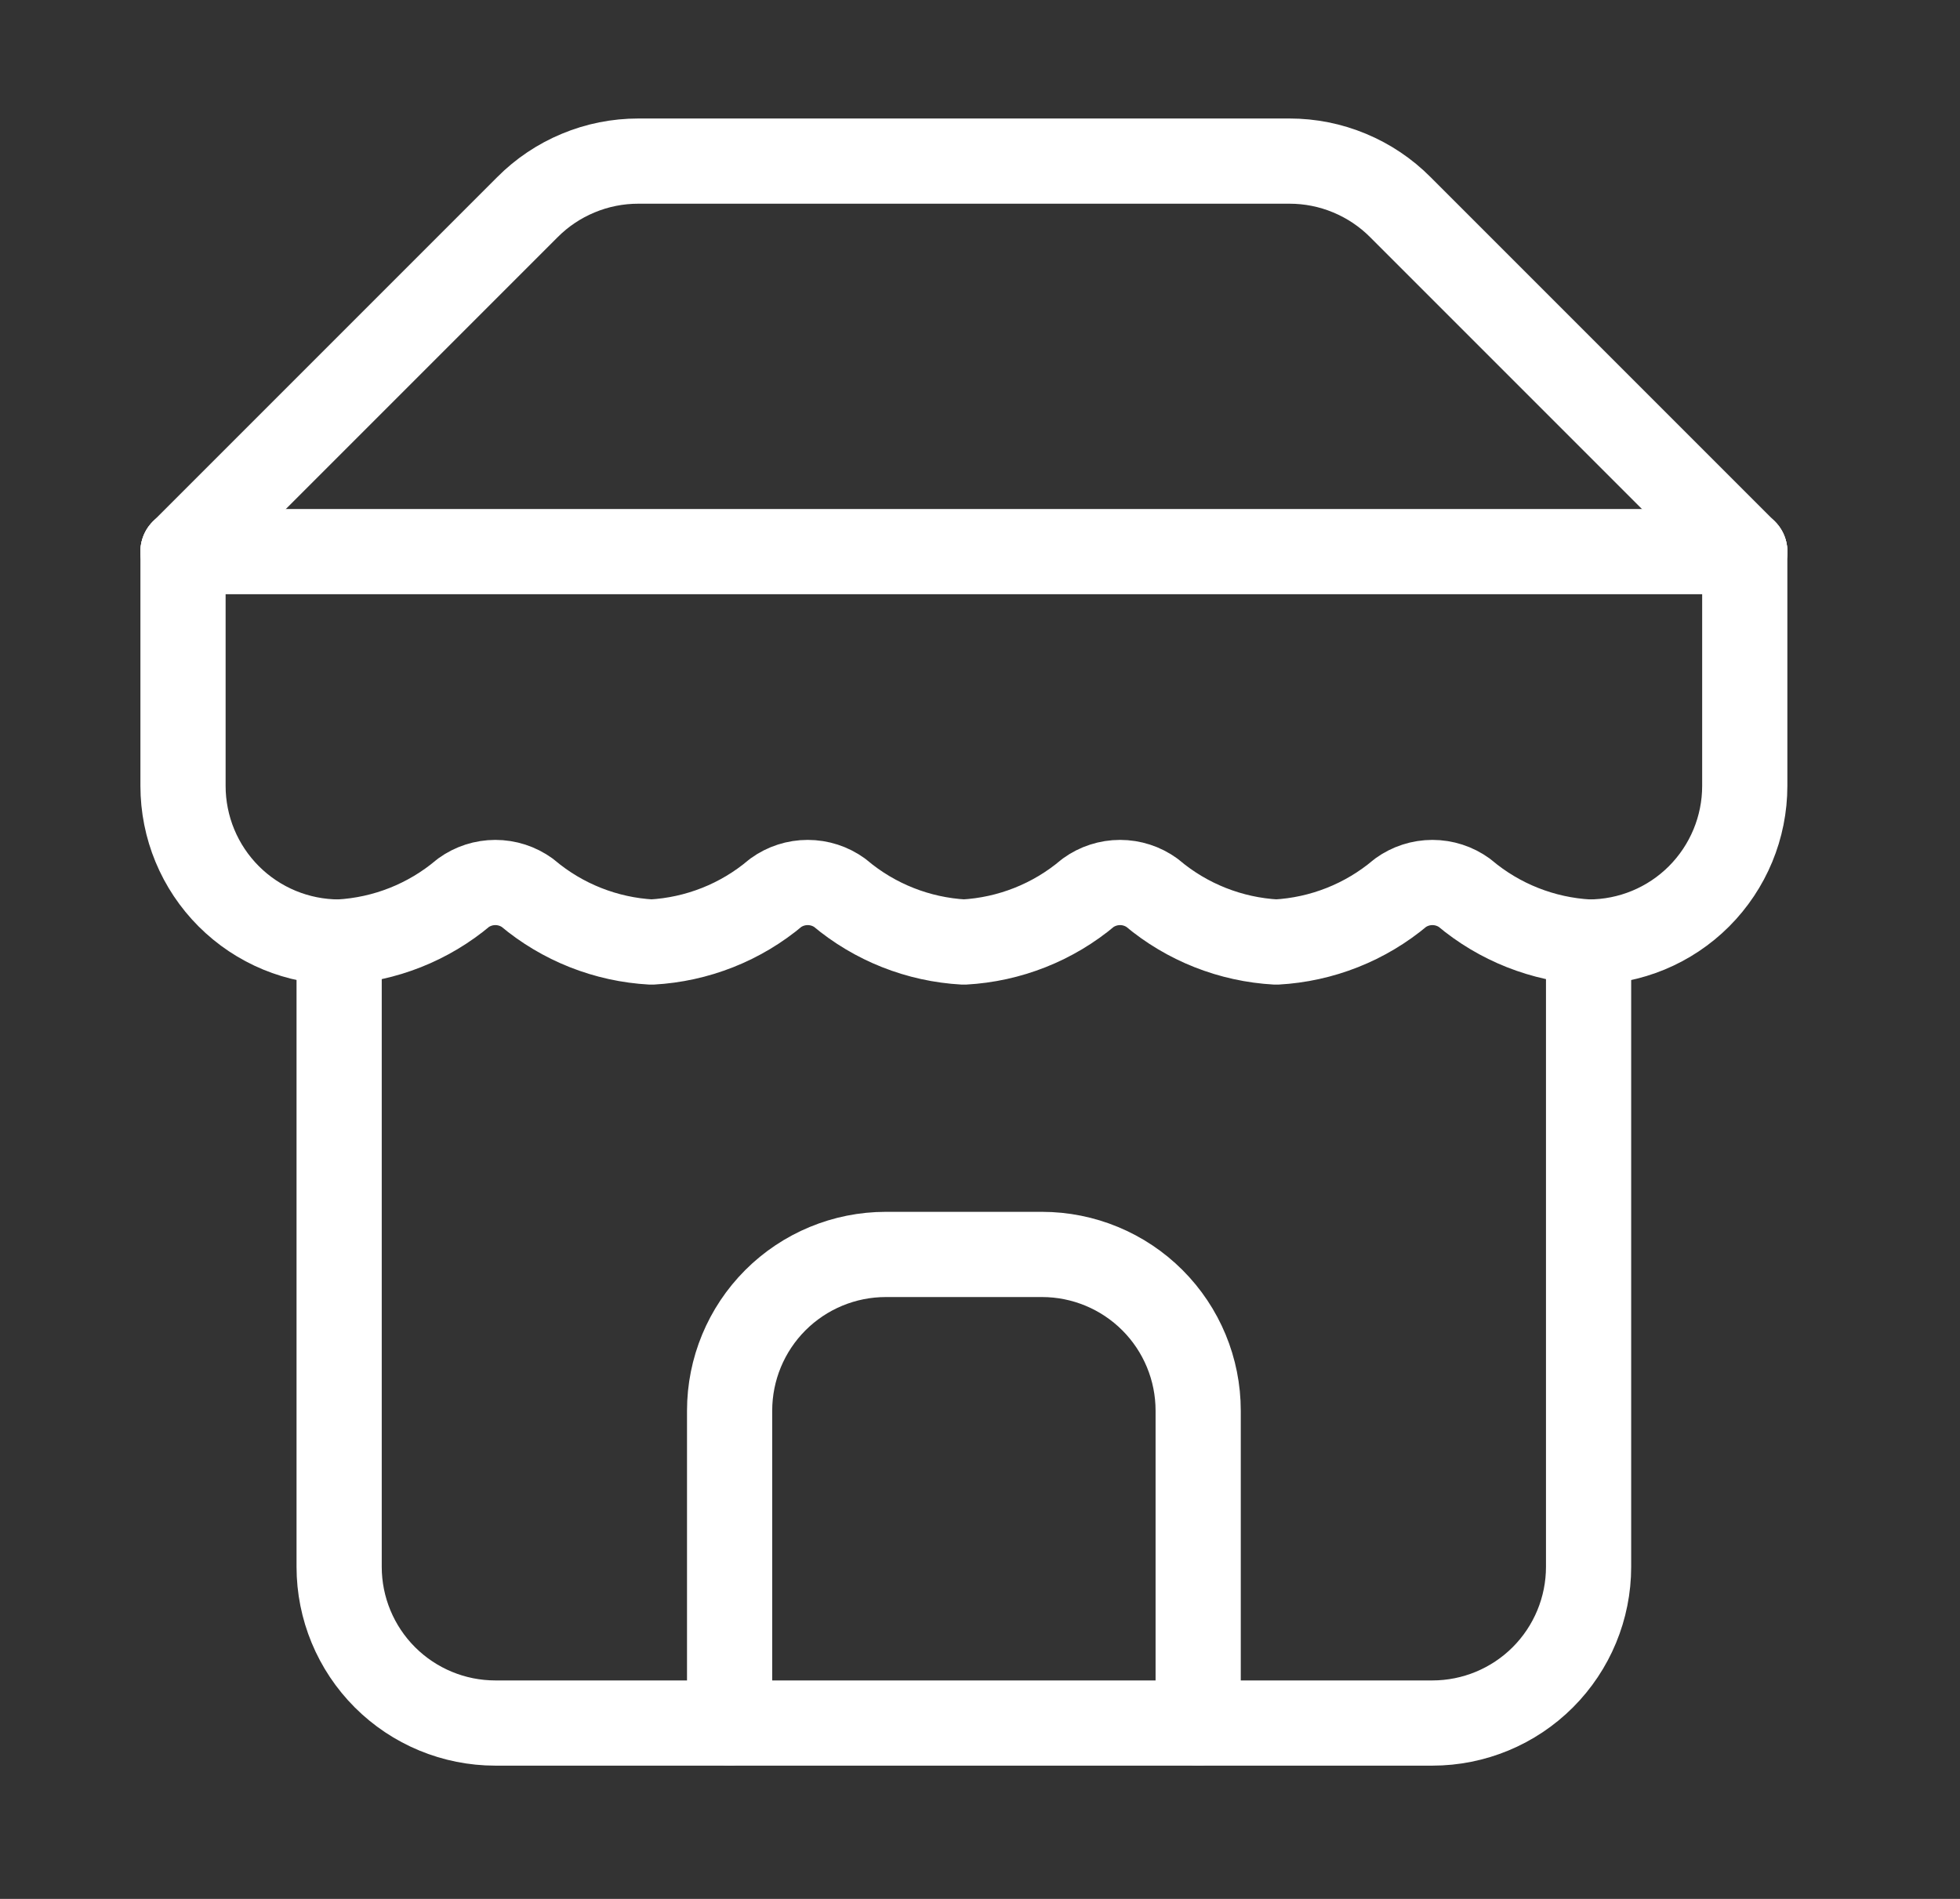 <svg width="32" height="31" viewBox="0 0 32 31" fill="none" xmlns="http://www.w3.org/2000/svg">
<rect x="0" y="0" width="32" height="31" fill="#333333" stroke="none"/>
<path d="M2.988 9.005L8.61 3.383C8.847 3.144 9.129 2.955 9.44 2.826C9.751 2.696 10.084 2.63 10.421 2.63H21.053C21.39 2.63 21.723 2.696 22.034 2.826C22.344 2.955 22.627 3.144 22.864 3.383L28.486 9.005" stroke="white" stroke-width="1.391" stroke-linecap="round" stroke-linejoin="round"/>
<path d="M5.537 15.38V25.579C5.537 26.255 5.806 26.904 6.284 27.382C6.762 27.86 7.411 28.129 8.087 28.129H23.386C24.062 28.129 24.711 27.86 25.189 27.382C25.667 26.904 25.936 26.255 25.936 25.579V15.38" stroke="white" stroke-width="1.391" stroke-linecap="round" stroke-linejoin="round"/>
<path d="M19.562 28.128V23.029C19.562 22.353 19.293 21.704 18.815 21.226C18.337 20.748 17.688 20.479 17.012 20.479H14.462C13.786 20.479 13.137 20.748 12.659 21.226C12.181 21.704 11.912 22.353 11.912 23.029V28.128" stroke="white" stroke-width="1.391" stroke-linecap="round" stroke-linejoin="round"/>
<path d="M2.988 9.005H28.486" stroke="white" stroke-width="1.391" stroke-linecap="round" stroke-linejoin="round"/>
<path d="M28.486 9.005V12.83C28.486 13.506 28.217 14.154 27.739 14.633C27.261 15.111 26.613 15.379 25.936 15.379C25.191 15.338 24.48 15.057 23.909 14.576C23.757 14.466 23.574 14.407 23.386 14.407C23.199 14.407 23.016 14.466 22.864 14.576C22.293 15.057 21.581 15.338 20.837 15.379C20.092 15.338 19.38 15.057 18.809 14.576C18.657 14.466 18.474 14.407 18.287 14.407C18.099 14.407 17.916 14.466 17.764 14.576C17.193 15.057 16.482 15.338 15.737 15.379C14.992 15.338 14.281 15.057 13.71 14.576C13.558 14.466 13.375 14.407 13.187 14.407C12.999 14.407 12.816 14.466 12.664 14.576C12.094 15.057 11.382 15.338 10.637 15.379C9.892 15.338 9.181 15.057 8.61 14.576C8.458 14.466 8.275 14.407 8.087 14.407C7.9 14.407 7.717 14.466 7.565 14.576C6.994 15.057 6.283 15.338 5.538 15.379C4.861 15.379 4.213 15.111 3.735 14.633C3.256 14.154 2.988 13.506 2.988 12.83V9.005" stroke="white" stroke-width="1.391" stroke-linecap="round" stroke-linejoin="round"/>
</svg>
